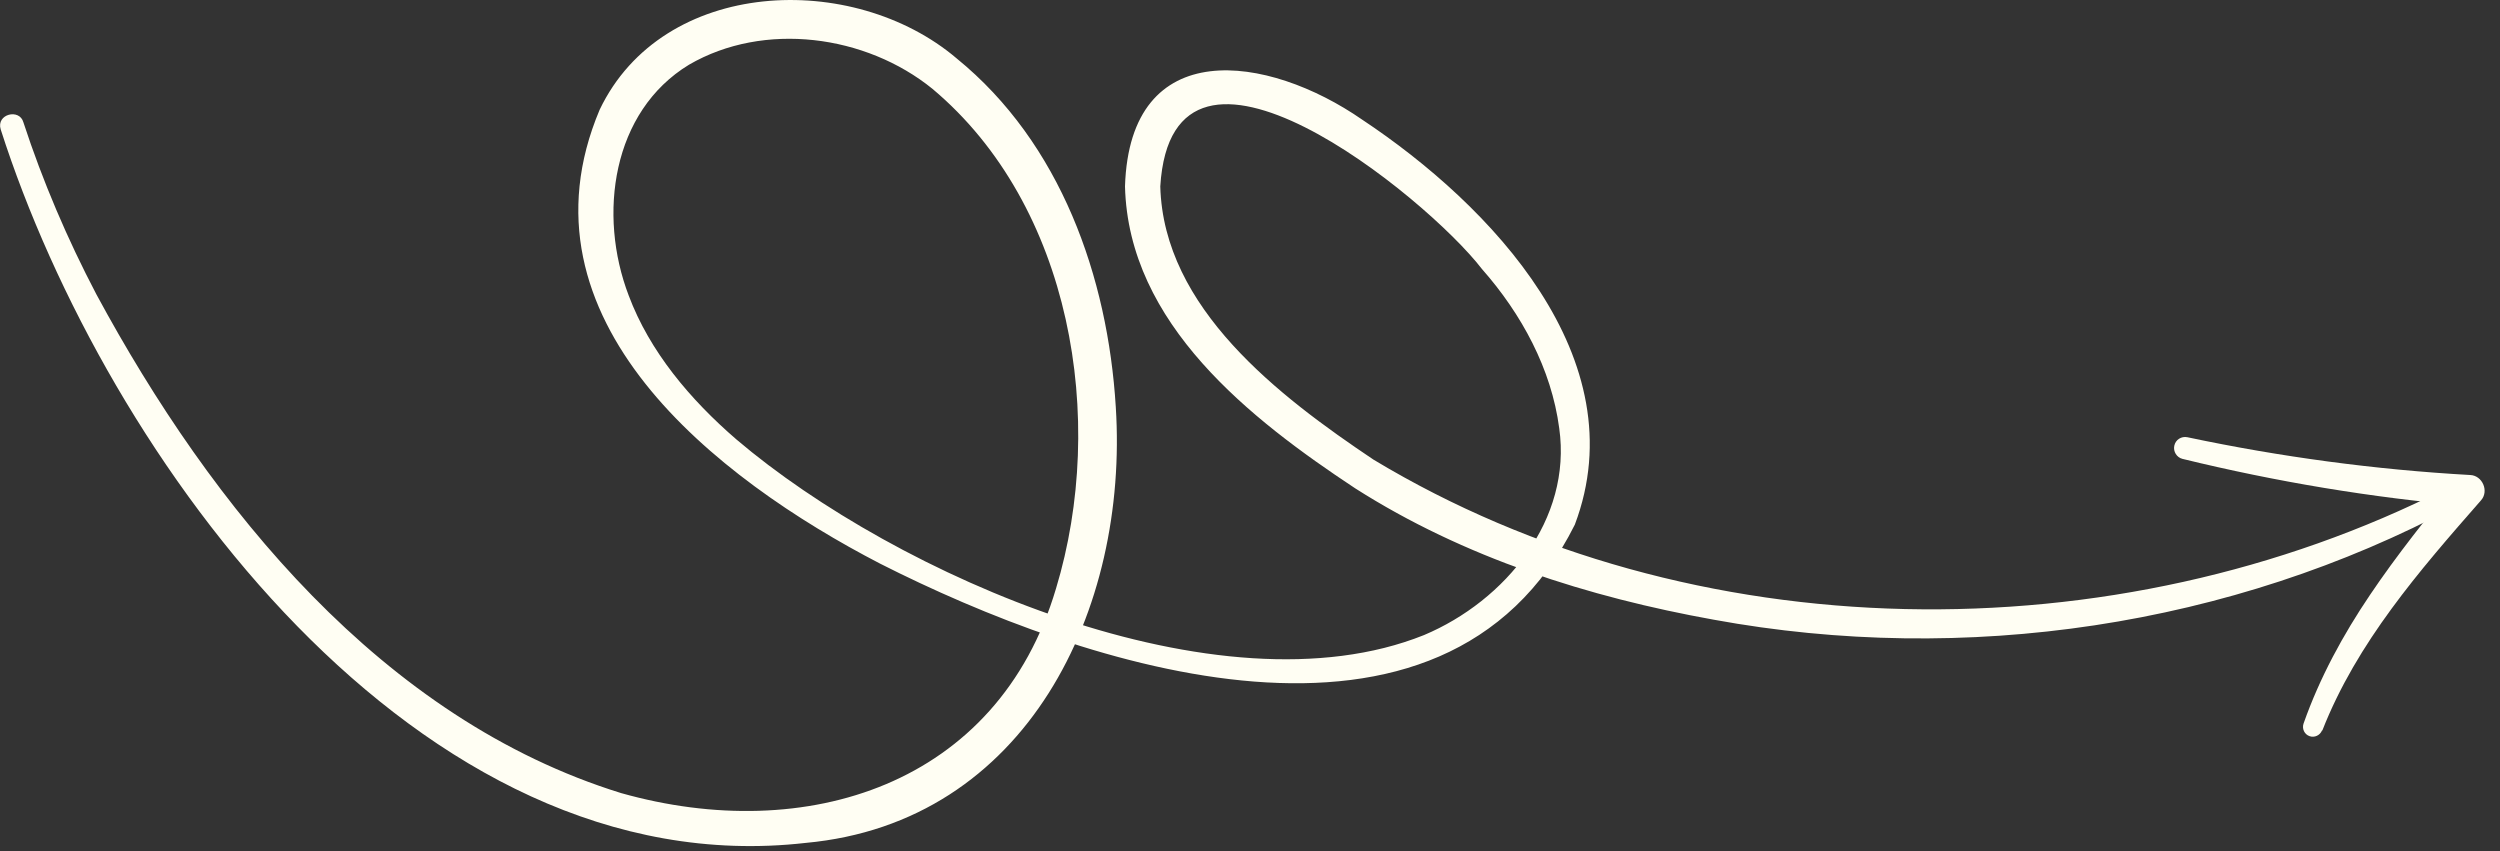 <svg width="141" height="48" viewBox="0 0 141 48" fill="none" xmlns="http://www.w3.org/2000/svg">
<rect x="0" y="0" width="141" height="48" fill="#333333" stroke="none"/>
<g clip-path="url(#svg-clip-arrow-2-white)">
<path d="M130.98 41.2C132.92 36.25 136.44 32.2 139.92 28.23C140.4 27.71 140.01 26.81 139.31 26.79C133.96 26.49 128.62 25.77 123.37 24.66C123.03 24.59 122.7 24.8 122.63 25.14C122.56 25.47 122.77 25.8 123.09 25.88C128.37 27.17 133.75 28.07 139.18 28.54L138.57 27.1C136.89 29.18 135.19 31.29 133.67 33.55C132.15 35.8 130.83 38.22 129.92 40.81C129.82 41.1 129.97 41.42 130.26 41.52C130.54 41.62 130.85 41.47 130.96 41.2H130.98Z" fill="#FFFEF3"/>
<path d="M0.04 7.3C5.98 25.85 23.56 50.04 45.44 47.54C57.94 46.39 63.66 34.35 62.93 22.95C62.48 15.63 59.83 8.07 53.95 3.29C48.12 -1.66 37.39 -1.28 33.82 6.19C28.83 18.02 40.39 27 49.64 31.79C61.08 37.59 81.4 44.46 88.82 29.59C92.36 20.22 84.06 11.55 76.83 6.75C71.51 3.06 63.72 1.91 63.45 10.51C63.64 18.27 70.53 23.64 76.43 27.54C82.58 31.46 89.6 33.68 96.65 34.95C110.82 37.55 125.82 35.33 138.49 28.56C138.77 28.41 138.87 28.07 138.72 27.79C138.57 27.52 138.23 27.41 137.96 27.55C119.27 37.02 95.45 36.76 77.46 25.92C72.12 22.34 65.62 17.38 65.44 10.51C66.12 -0.53 80.45 11.1 83.58 15.17C85.82 17.71 87.5 20.81 87.94 24.15C88.67 29.29 84.92 33.88 80.31 35.82C68.76 40.45 50.51 32.42 41.54 24.79C38.92 22.53 36.64 19.82 35.46 16.67C33.71 12.1 34.52 6.29 38.86 3.65C43.09 1.19 48.83 1.96 52.59 5.01C60.45 11.6 62.44 23.67 59.56 33.19C56.27 44.3 45.45 47.67 35.03 44.73C21.57 40.56 11.93 28.63 5.43 16.59C3.8 13.48 2.41 10.23 1.32 6.9C1.1 6.1 -0.23 6.43 0.04 7.3Z" fill="#FFFEF3"/>
</g>
<defs>
<clipPath id="svg-clip-arrow-2-white">
<rect width="140.13" height="47.72" fill="white" transform="matrix(1 0 0 -1 0 47.72)"/>
</clipPath>
</defs>
</svg>
